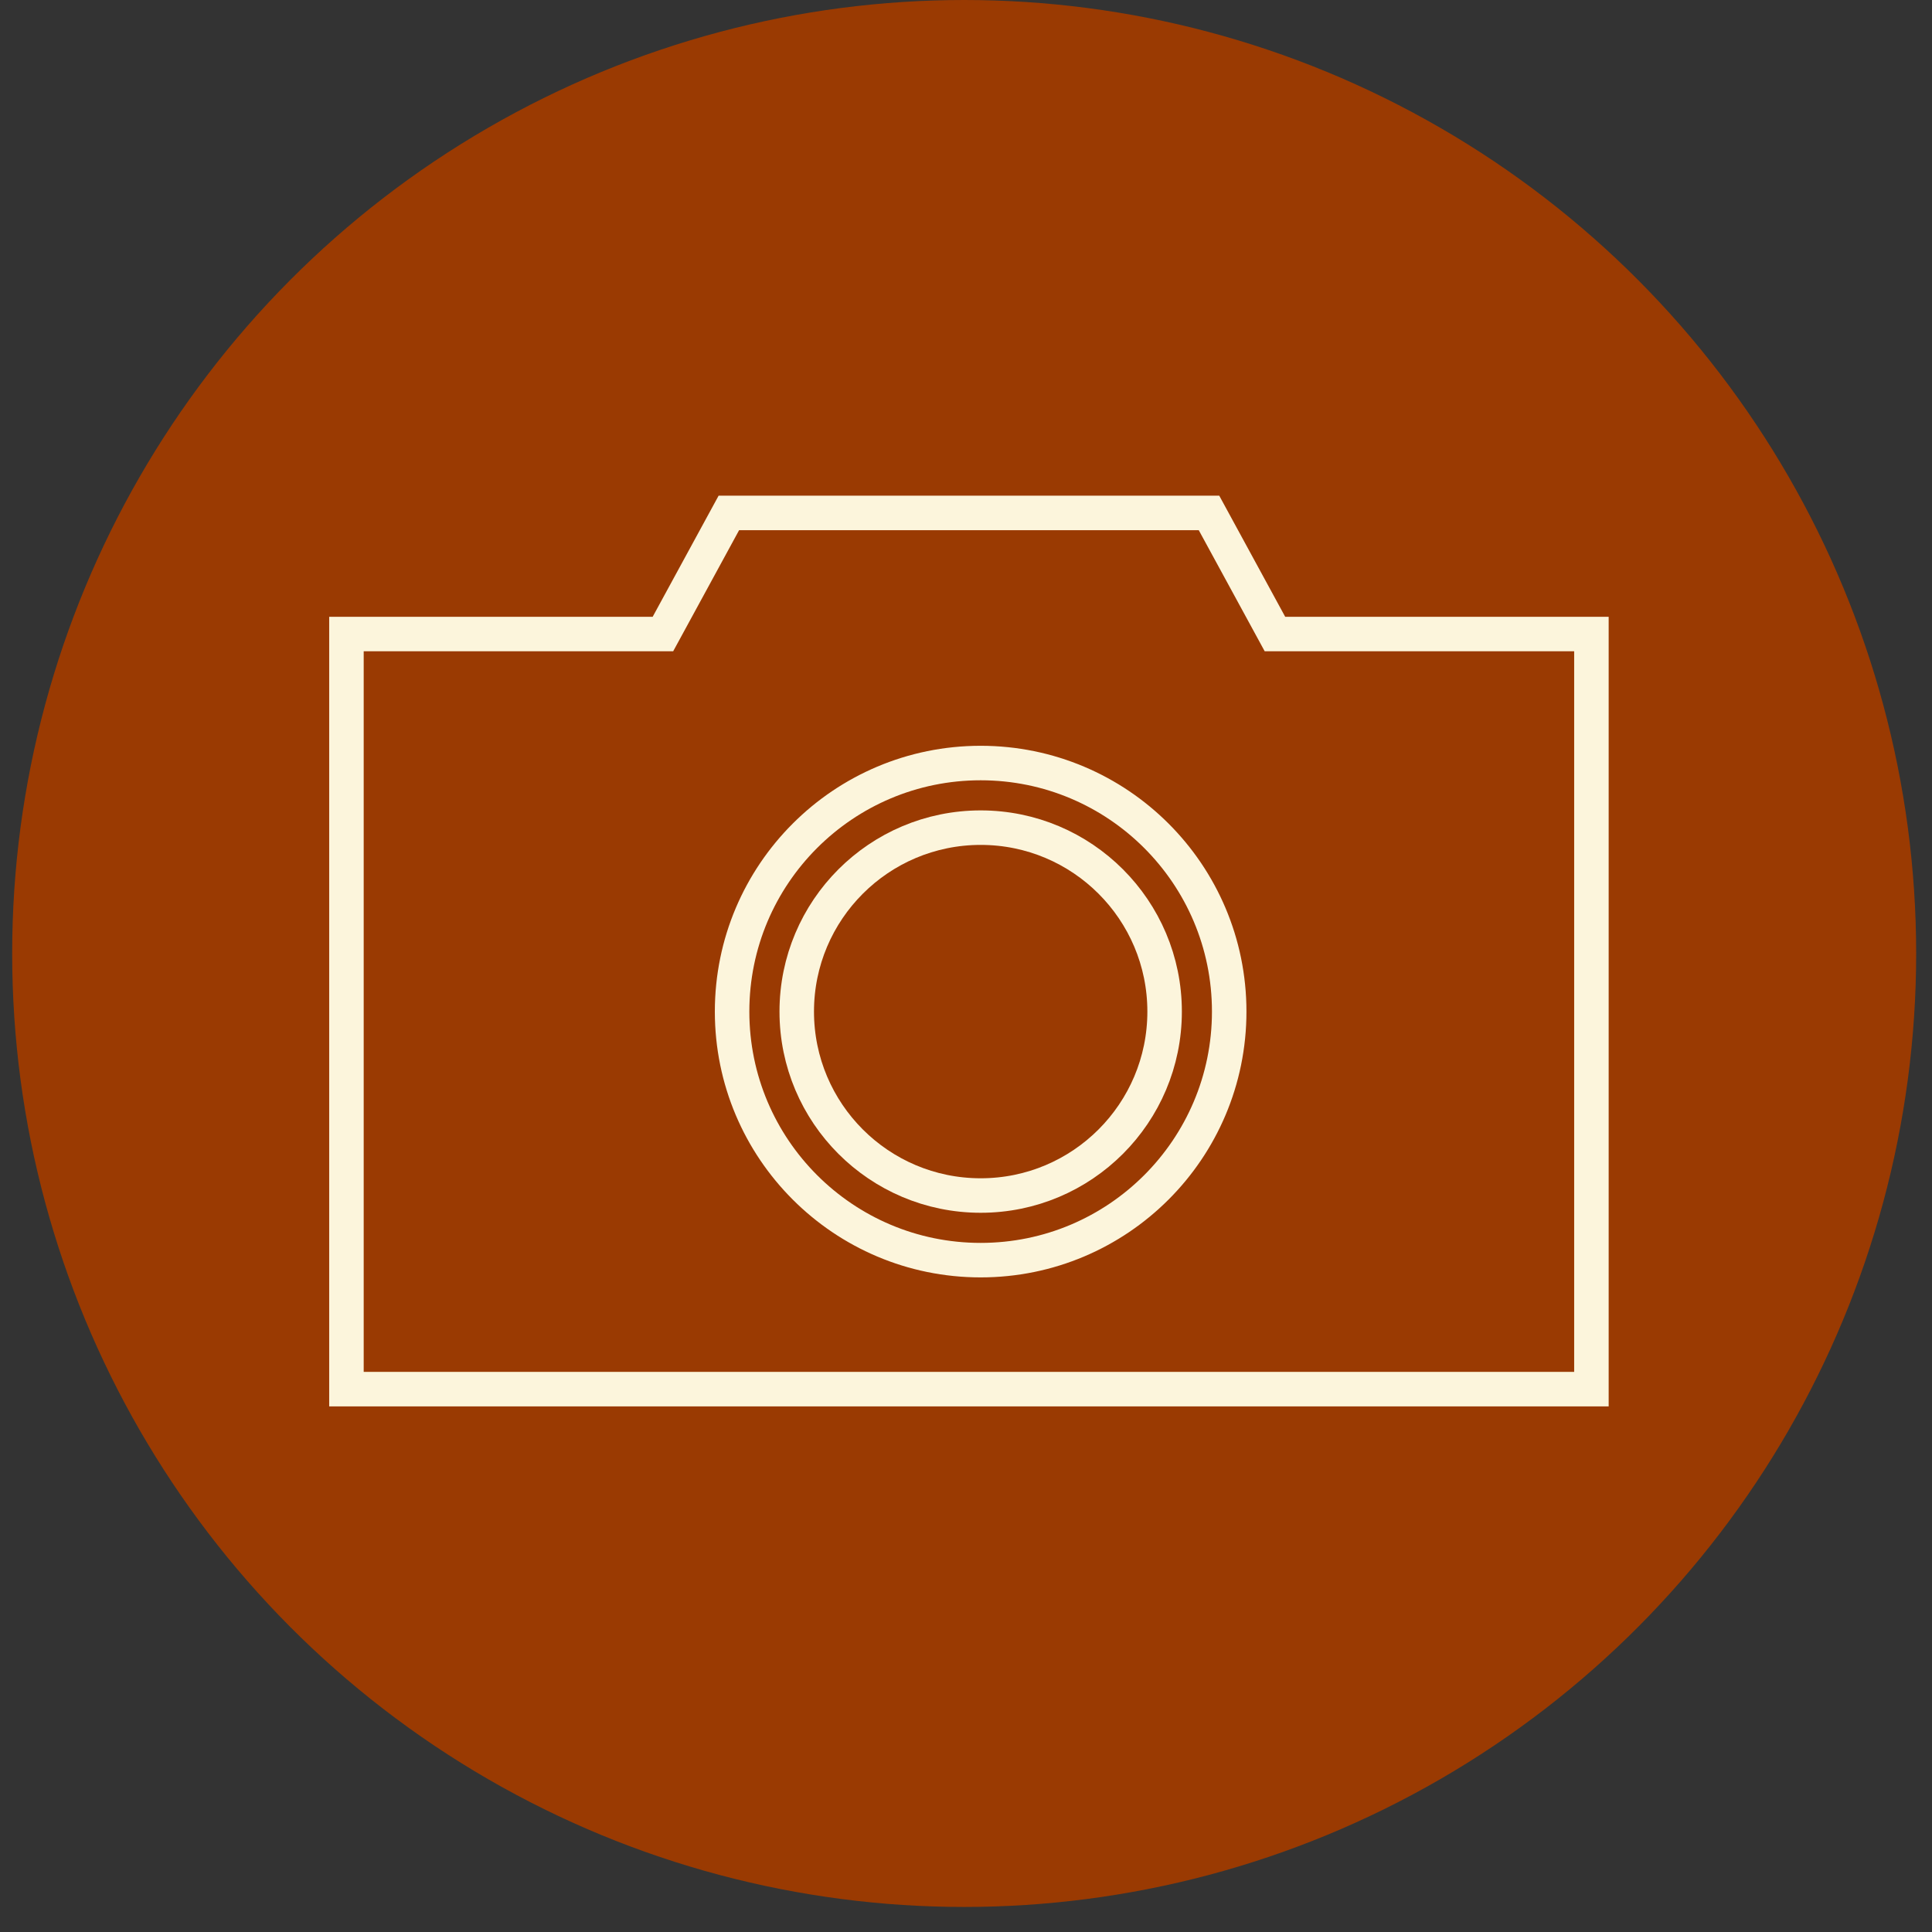 <svg width="56" height="56" viewBox="0 0 56 56" fill="none" xmlns="http://www.w3.org/2000/svg">
<rect x="0" y="0" width="56" height="56" fill="#333333" stroke="none"/>
<ellipse cx="27.947" cy="27.637" rx="27.594" ry="27.637" fill="#9A3A02"/>
<path d="M28.425 36.526C32.404 36.526 35.629 33.3 35.629 29.321C35.629 25.342 32.404 22.117 28.425 22.117C24.446 22.117 21.22 25.342 21.22 29.321C21.22 33.3 24.446 36.526 28.425 36.526Z" stroke="#FCF5DC" stroke-miterlimit="10"/>
<path d="M28.426 34.653C31.37 34.653 33.757 32.266 33.757 29.321C33.757 26.377 31.37 23.99 28.426 23.99C25.481 23.99 23.094 26.377 23.094 29.321C23.094 32.266 25.481 34.653 28.426 34.653Z" stroke="#FCF5DC" stroke-miterlimit="10"/>
<path d="M36.955 18.378L35.044 14.868H21.126L19.215 18.378H10.042V40.265H46.128V18.378H36.955Z" stroke="#FCF5DC" stroke-miterlimit="10"/>
</svg>


